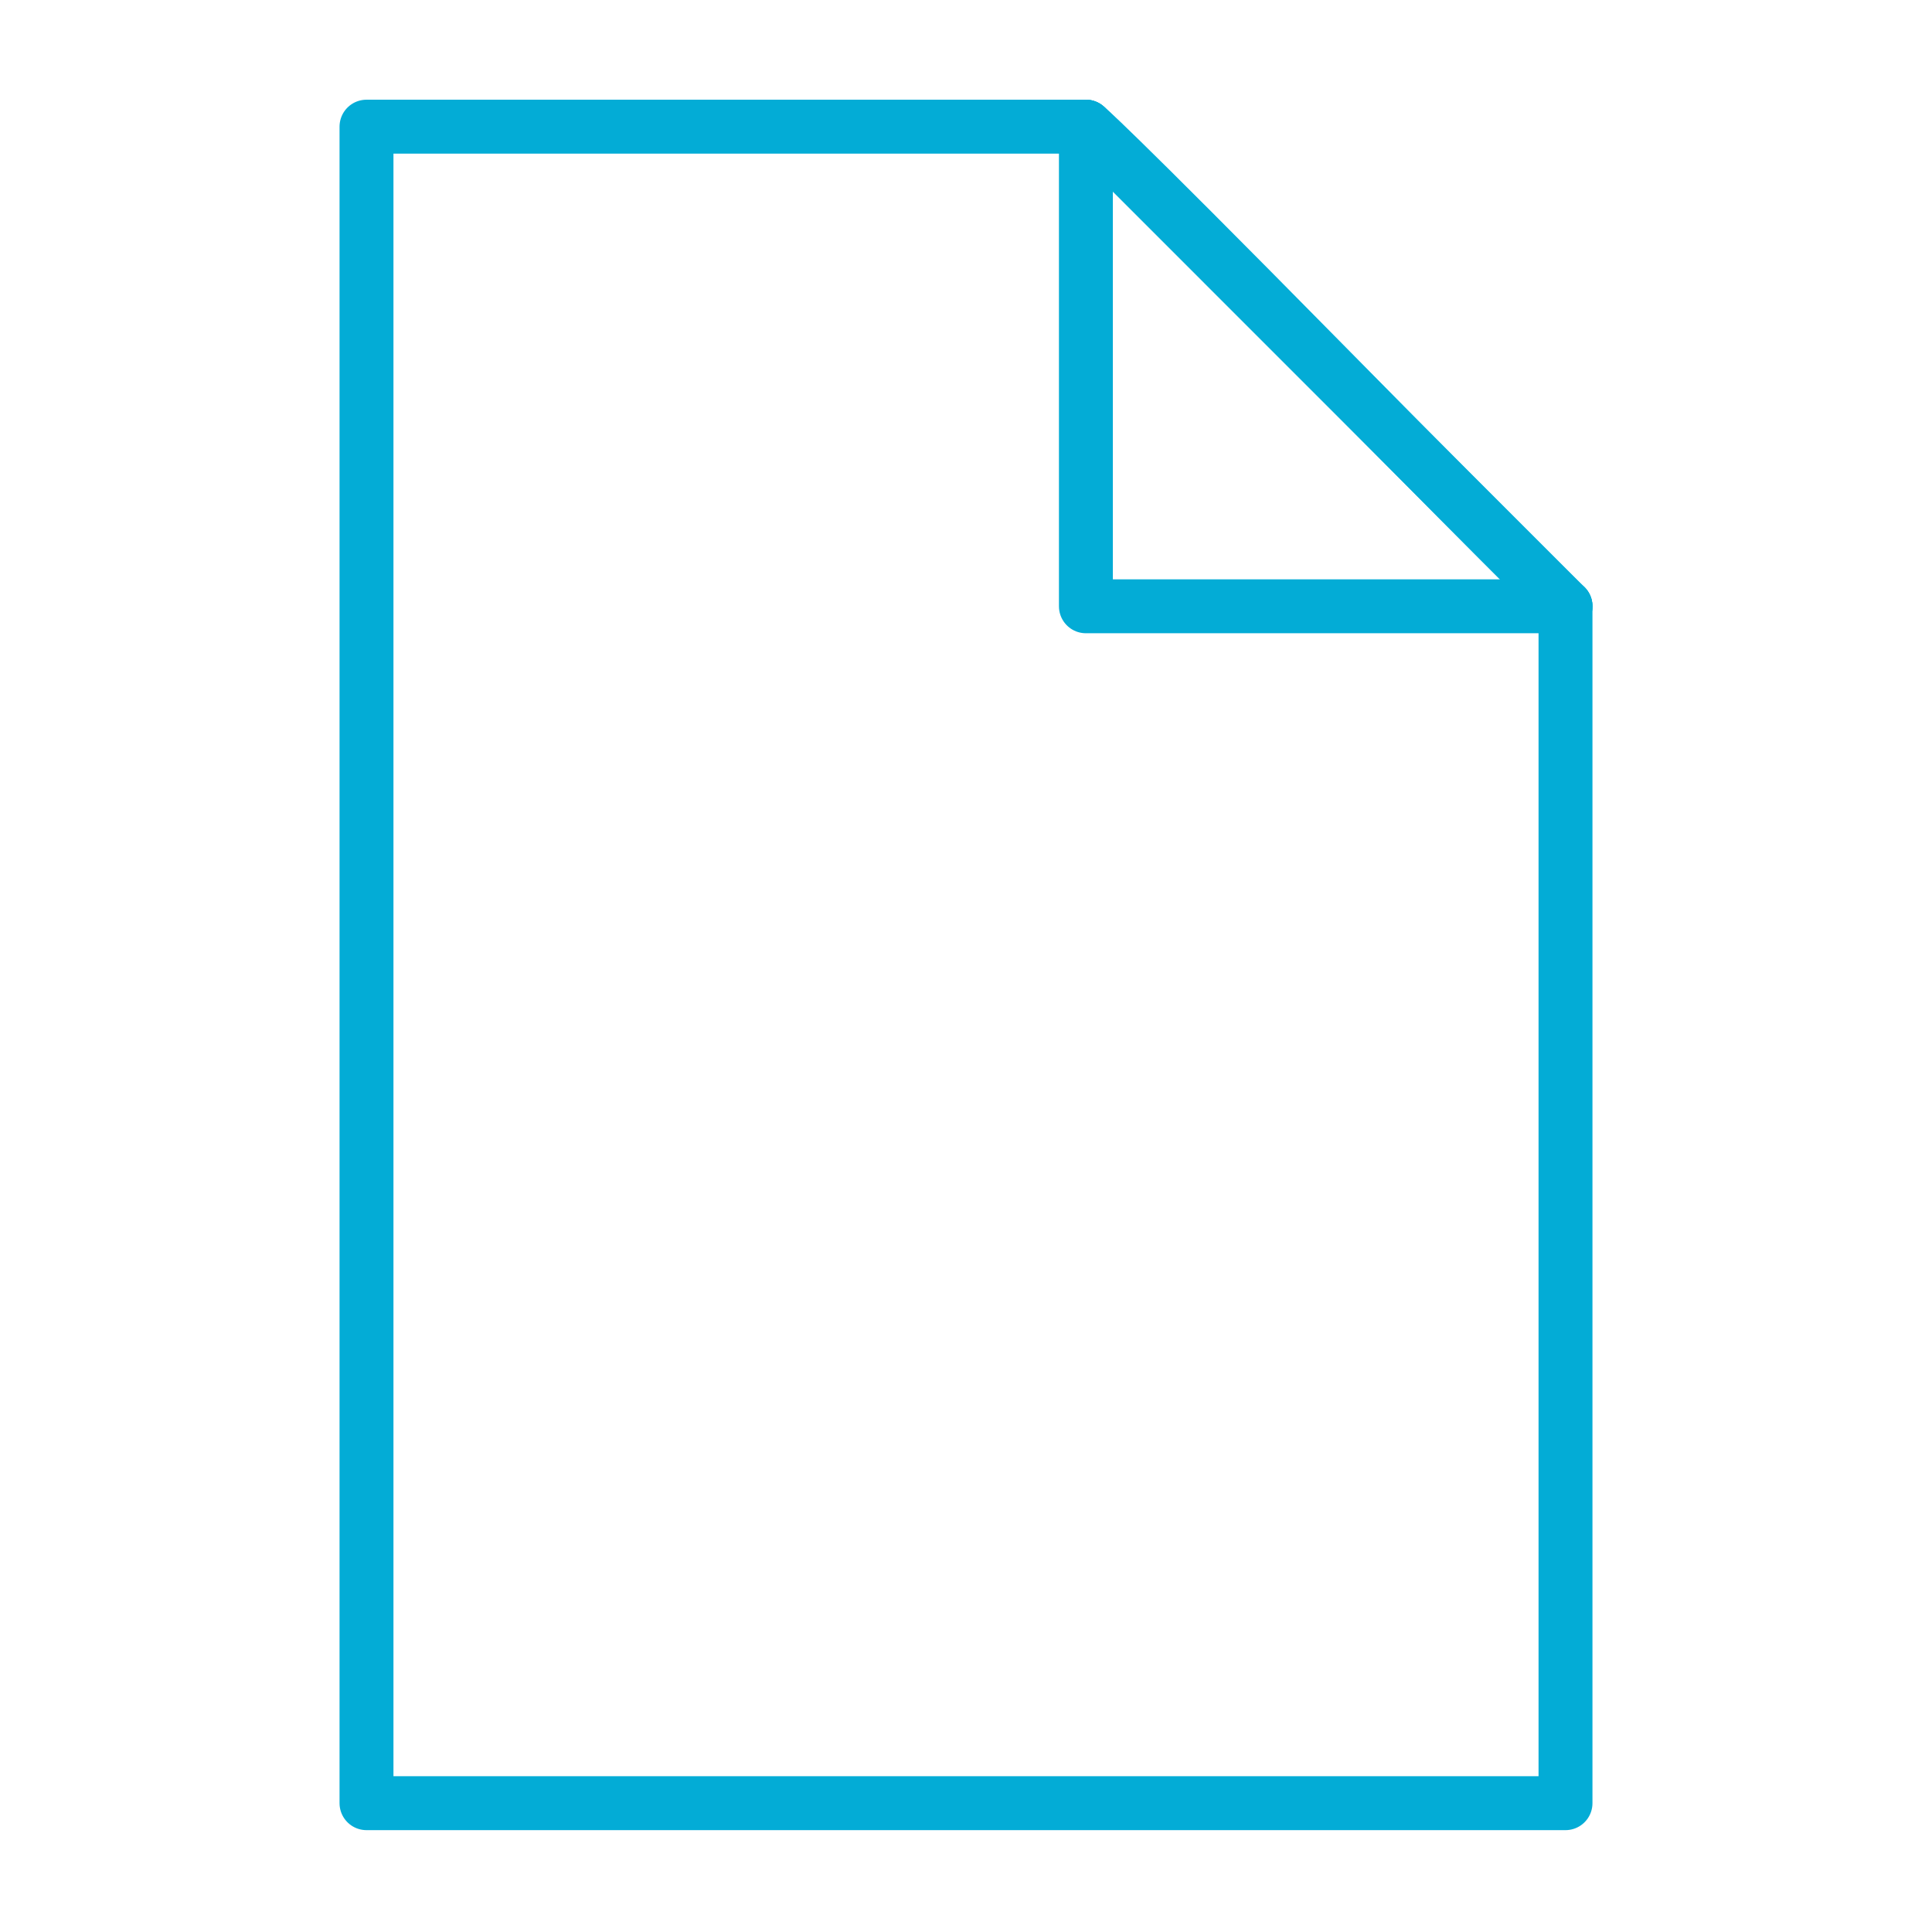 <svg xmlns="http://www.w3.org/2000/svg" xmlns:xlink="http://www.w3.org/1999/xlink" viewBox="0 0 430 430" width="430" height="430" preserveAspectRatio="xMidYMid meet" style="width: 100%; height: 100%; transform: translate3d(0px, 0px, 0px); content-visibility: visible;"><defs><clipPath id="__lottie_element_13075"><rect width="430" height="430" x="0" y="0"/></clipPath><clipPath id="__lottie_element_13077"><path d="M0,0 L430,0 L430,430 L0,430z"/></clipPath><clipPath id="__lottie_element_13085"><path d="M0,0 L430,0 L430,430 L0,430z"/></clipPath><g id="__lottie_element_13088"><g transform="matrix(1,0,0,1,-36,-35)" opacity="1" style="display: block;"><g opacity="1" transform="matrix(1,0,0,1,250,249.76)"><path fill="rgb(255,0,0)" fill-opacity="1" d=" M26.69,-186.57 C26.69,-186.57 26.75,-186.57 26.75,-186.57 C26.75,-186.57 26.75,-79.76 26.75,-79.76 C26.75,-79.76 133.43,-79.76 133.43,-79.76 C133.43,-79.76 133.43,-79.82 133.43,-79.82 C133.43,-79.82 26.69,-186.57 26.69,-186.57z"/></g></g></g><filter id="__lottie_element_13094" filterUnits="objectBoundingBox" x="0%" y="0%" width="100%" height="100%"><feComponentTransfer in="SourceGraphic"><feFuncA type="table" tableValues="1.0 0.0"/></feComponentTransfer></filter><mask id="__lottie_element_13088_2" mask-type="alpha"><g filter="url(#__lottie_element_13094)"><rect width="430" height="430" x="0" y="0" fill="#ffffff" opacity="0"/><use xmlns:ns1="http://www.w3.org/1999/xlink" ns1:href="#__lottie_element_13088"/></g></mask></defs><g clip-path="url(#__lottie_element_13075)"><g clip-path="url(#__lottie_element_13077)" transform="matrix(1,0,0,1,0,0)" opacity="1" style="display: block;"><g mask="url(#__lottie_element_13088_2)" style="display: block;"><g clip-path="url(#__lottie_element_13085)" transform="matrix(1,0,0,1,0,0)" opacity="1"><g transform="matrix(1,0,0,1,248.655,335.209)" opacity="1" style="display: block;"><g opacity="1" transform="matrix(1,0,0,1,0,0)"><path stroke-linecap="round" stroke-linejoin="round" fill-opacity="0" class="secondary" stroke="rgb(3,172,214)" stroke-opacity="1" stroke-width="12" d=" M-46.998,0 C-46.998,0 46.998,0 46.998,0"/></g></g><g transform="matrix(1,0,0,1,154.955,335.209)" opacity="1" style="display: block;"><g opacity="1" transform="matrix(1,0,0,1,0,0)"><path stroke-linecap="round" stroke-linejoin="round" fill-opacity="0" class="secondary" stroke="rgb(3,172,214)" stroke-opacity="1" stroke-width="12" d=" M-19.9,0.212 C-12.716,7.343 -6.672,13.343 -6.672,13.343 C-6.672,13.343 20.015,-13.343 20.015,-13.343"/></g></g><g transform="matrix(1,0,0,1,248.655,268.209)" opacity="1" style="display: block;"><g opacity="1" transform="matrix(1,0,0,1,0,0)"><path stroke-linecap="round" stroke-linejoin="round" fill-opacity="0" class="secondary" stroke="rgb(3,172,214)" stroke-opacity="1" stroke-width="12" d=" M-46.998,0 C-46.998,0 46.998,0 46.998,0"/></g></g><g transform="matrix(1,0,0,1,154.955,268.209)" opacity="1" style="display: block;"><g opacity="1" transform="matrix(1,0,0,1,0,0)"><path stroke-linecap="round" stroke-linejoin="round" fill-opacity="0" class="secondary" stroke="rgb(3,172,214)" stroke-opacity="1" stroke-width="12" d=" M-19.9,0.212 C-12.716,7.343 -6.672,13.343 -6.672,13.343 C-6.672,13.343 20.015,-13.343 20.015,-13.343"/></g></g><g transform="matrix(1,0,0,1,248.655,201.709)" opacity="1" style="display: block;"><g opacity="1" transform="matrix(1,0,0,1,0,0)"><path stroke-linecap="round" stroke-linejoin="round" fill-opacity="0" class="secondary" stroke="rgb(3,172,214)" stroke-opacity="1" stroke-width="12" d=" M-46.998,0 C-46.998,0 46.998,0 46.998,0"/></g></g><g transform="matrix(1,0,0,1,154.955,201.709)" opacity="1" style="display: block;"><g opacity="1" transform="matrix(1,0,0,1,0,0)"><path stroke-linecap="round" stroke-linejoin="round" fill-opacity="0" class="secondary" stroke="rgb(3,172,214)" stroke-opacity="1" stroke-width="12" d=" M-19.9,0.212 C-12.716,7.343 -6.672,13.343 -6.672,13.343 C-6.672,13.343 20.015,-13.343 20.015,-13.343"/></g></g></g></g><g transform="matrix(1,0,0,1,-35,-35)" opacity="1" style="display: block;"><g opacity="1" transform="matrix(1,0,0,1,250,249.76)"><path stroke-linecap="round" stroke-linejoin="round" fill-opacity="0" class="primary" stroke="rgb(3,172,214)" stroke-opacity="1" stroke-width="12" d=" M26.69,-186.57 C26.69,-186.57 -133.43,-186.57 -133.43,-186.57 C-133.43,-186.57 -133.43,186.57 -133.43,186.57 C-133.43,186.57 133.43,186.57 133.43,186.57 C133.43,186.57 133.43,-79.82 133.43,-79.82 C133.43,-79.82 26.69,-186.57 26.69,-186.57z"/></g><g opacity="1" transform="matrix(1,0,0,1,330.06,116.567)"><path stroke-linecap="round" stroke-linejoin="round" fill-opacity="0" class="primary" stroke="rgb(3,172,214)" stroke-opacity="1" stroke-width="12" d=" M-53.373,-53.373 C-53.373,-53.373 -53.373,53.373 -53.373,53.373 C-53.373,53.373 53.373,53.373 53.373,53.373"/></g></g><g transform="matrix(1,0,0,1,-35,-35)" opacity="1" style="display: block;"><g opacity="1" transform="matrix(1,0,0,1,330.06,116.567)"><path stroke-linecap="round" stroke-linejoin="round" fill-opacity="0" class="primary" stroke="rgb(3,172,214)" stroke-opacity="1" stroke-width="12" d=" M-53.373,-53.373 C-53.373,-53.373 -50.067,-51.058 -0.373,-0.627 C49.94,50.433 53.373,53.373 53.373,53.373"/></g></g></g></g></svg>